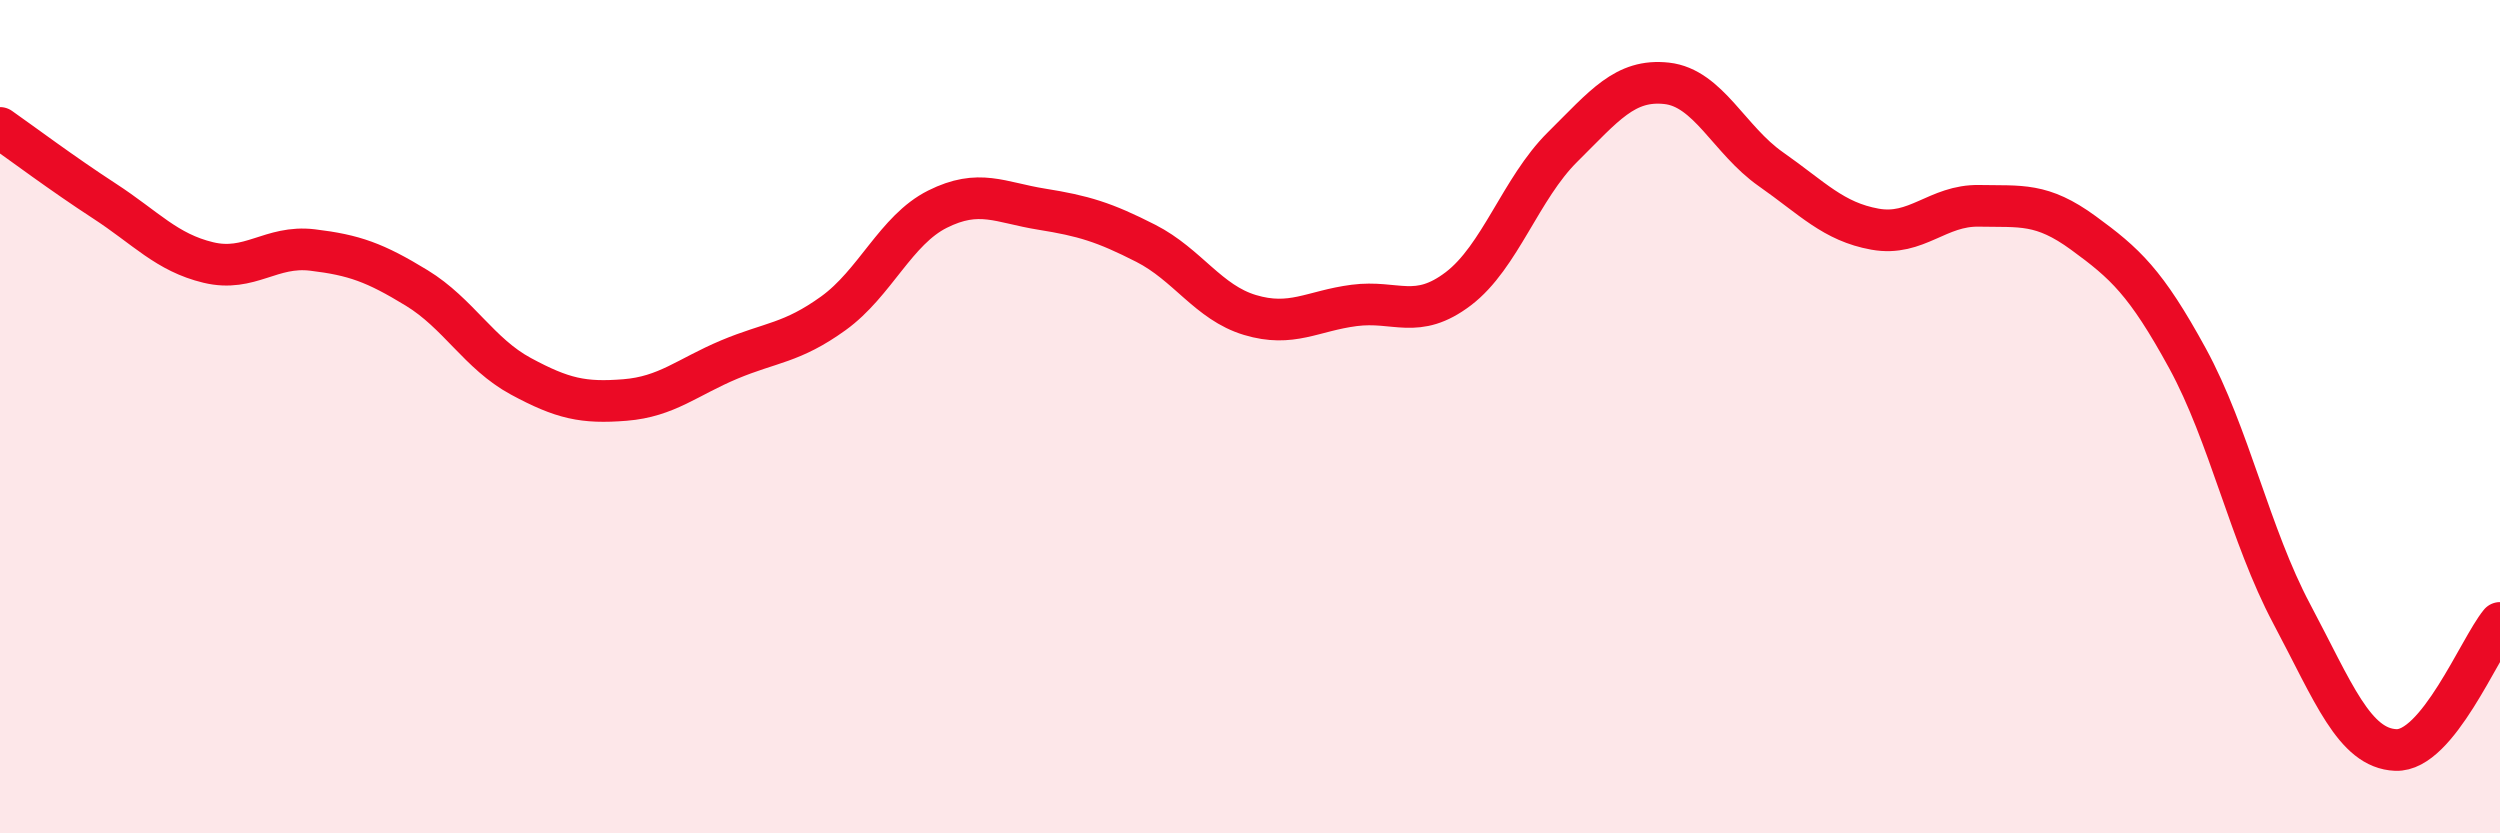 
    <svg width="60" height="20" viewBox="0 0 60 20" xmlns="http://www.w3.org/2000/svg">
      <path
        d="M 0,3.07 C 0.5,3.42 1.5,4.17 2.5,4.82 C 3.5,5.47 4,6.06 5,6.3 C 6,6.54 6.5,5.88 7.5,6 C 8.5,6.12 9,6.3 10,6.91 C 11,7.52 11.5,8.49 12.5,9.03 C 13.5,9.57 14,9.68 15,9.6 C 16,9.52 16.5,9.05 17.5,8.63 C 18.5,8.21 19,8.24 20,7.52 C 21,6.8 21.5,5.52 22.5,5.02 C 23.5,4.52 24,4.86 25,5.02 C 26,5.18 26.5,5.33 27.5,5.84 C 28.5,6.35 29,7.26 30,7.56 C 31,7.86 31.5,7.46 32.5,7.33 C 33.5,7.2 34,7.69 35,6.93 C 36,6.17 36.5,4.52 37.5,3.53 C 38.5,2.54 39,1.89 40,2 C 41,2.11 41.5,3.36 42.5,4.06 C 43.5,4.76 44,5.32 45,5.5 C 46,5.68 46.5,4.92 47.5,4.94 C 48.5,4.96 49,4.86 50,5.59 C 51,6.32 51.5,6.77 52.5,8.6 C 53.5,10.43 54,12.85 55,14.73 C 56,16.61 56.5,17.96 57.5,18 C 58.5,18.04 59.5,15.56 60,14.95L60 20L0 20Z"
        fill="#EB0A25"
        opacity="0.1"
        stroke-linecap="round"
        stroke-linejoin="round"
      />
      <path
        d="M 0,3.07 C 0.5,3.42 1.5,4.17 2.5,4.82 C 3.5,5.47 4,6.06 5,6.3 C 6,6.54 6.5,5.88 7.5,6 C 8.5,6.12 9,6.3 10,6.91 C 11,7.52 11.5,8.49 12.5,9.03 C 13.5,9.57 14,9.68 15,9.6 C 16,9.52 16.5,9.05 17.5,8.63 C 18.5,8.21 19,8.24 20,7.52 C 21,6.8 21.5,5.52 22.5,5.02 C 23.5,4.52 24,4.86 25,5.02 C 26,5.18 26.5,5.33 27.5,5.84 C 28.5,6.35 29,7.26 30,7.56 C 31,7.86 31.5,7.46 32.5,7.33 C 33.5,7.2 34,7.69 35,6.93 C 36,6.17 36.5,4.52 37.5,3.53 C 38.5,2.54 39,1.89 40,2 C 41,2.11 41.5,3.36 42.5,4.06 C 43.5,4.76 44,5.32 45,5.5 C 46,5.68 46.5,4.92 47.5,4.94 C 48.5,4.96 49,4.86 50,5.59 C 51,6.32 51.5,6.77 52.5,8.6 C 53.5,10.43 54,12.85 55,14.73 C 56,16.61 56.5,17.96 57.5,18 C 58.5,18.04 59.5,15.56 60,14.95"
        stroke="#EB0A25"
        stroke-width="1"
        fill="none"
        stroke-linecap="round"
        stroke-linejoin="round"
      />
    </svg>
  